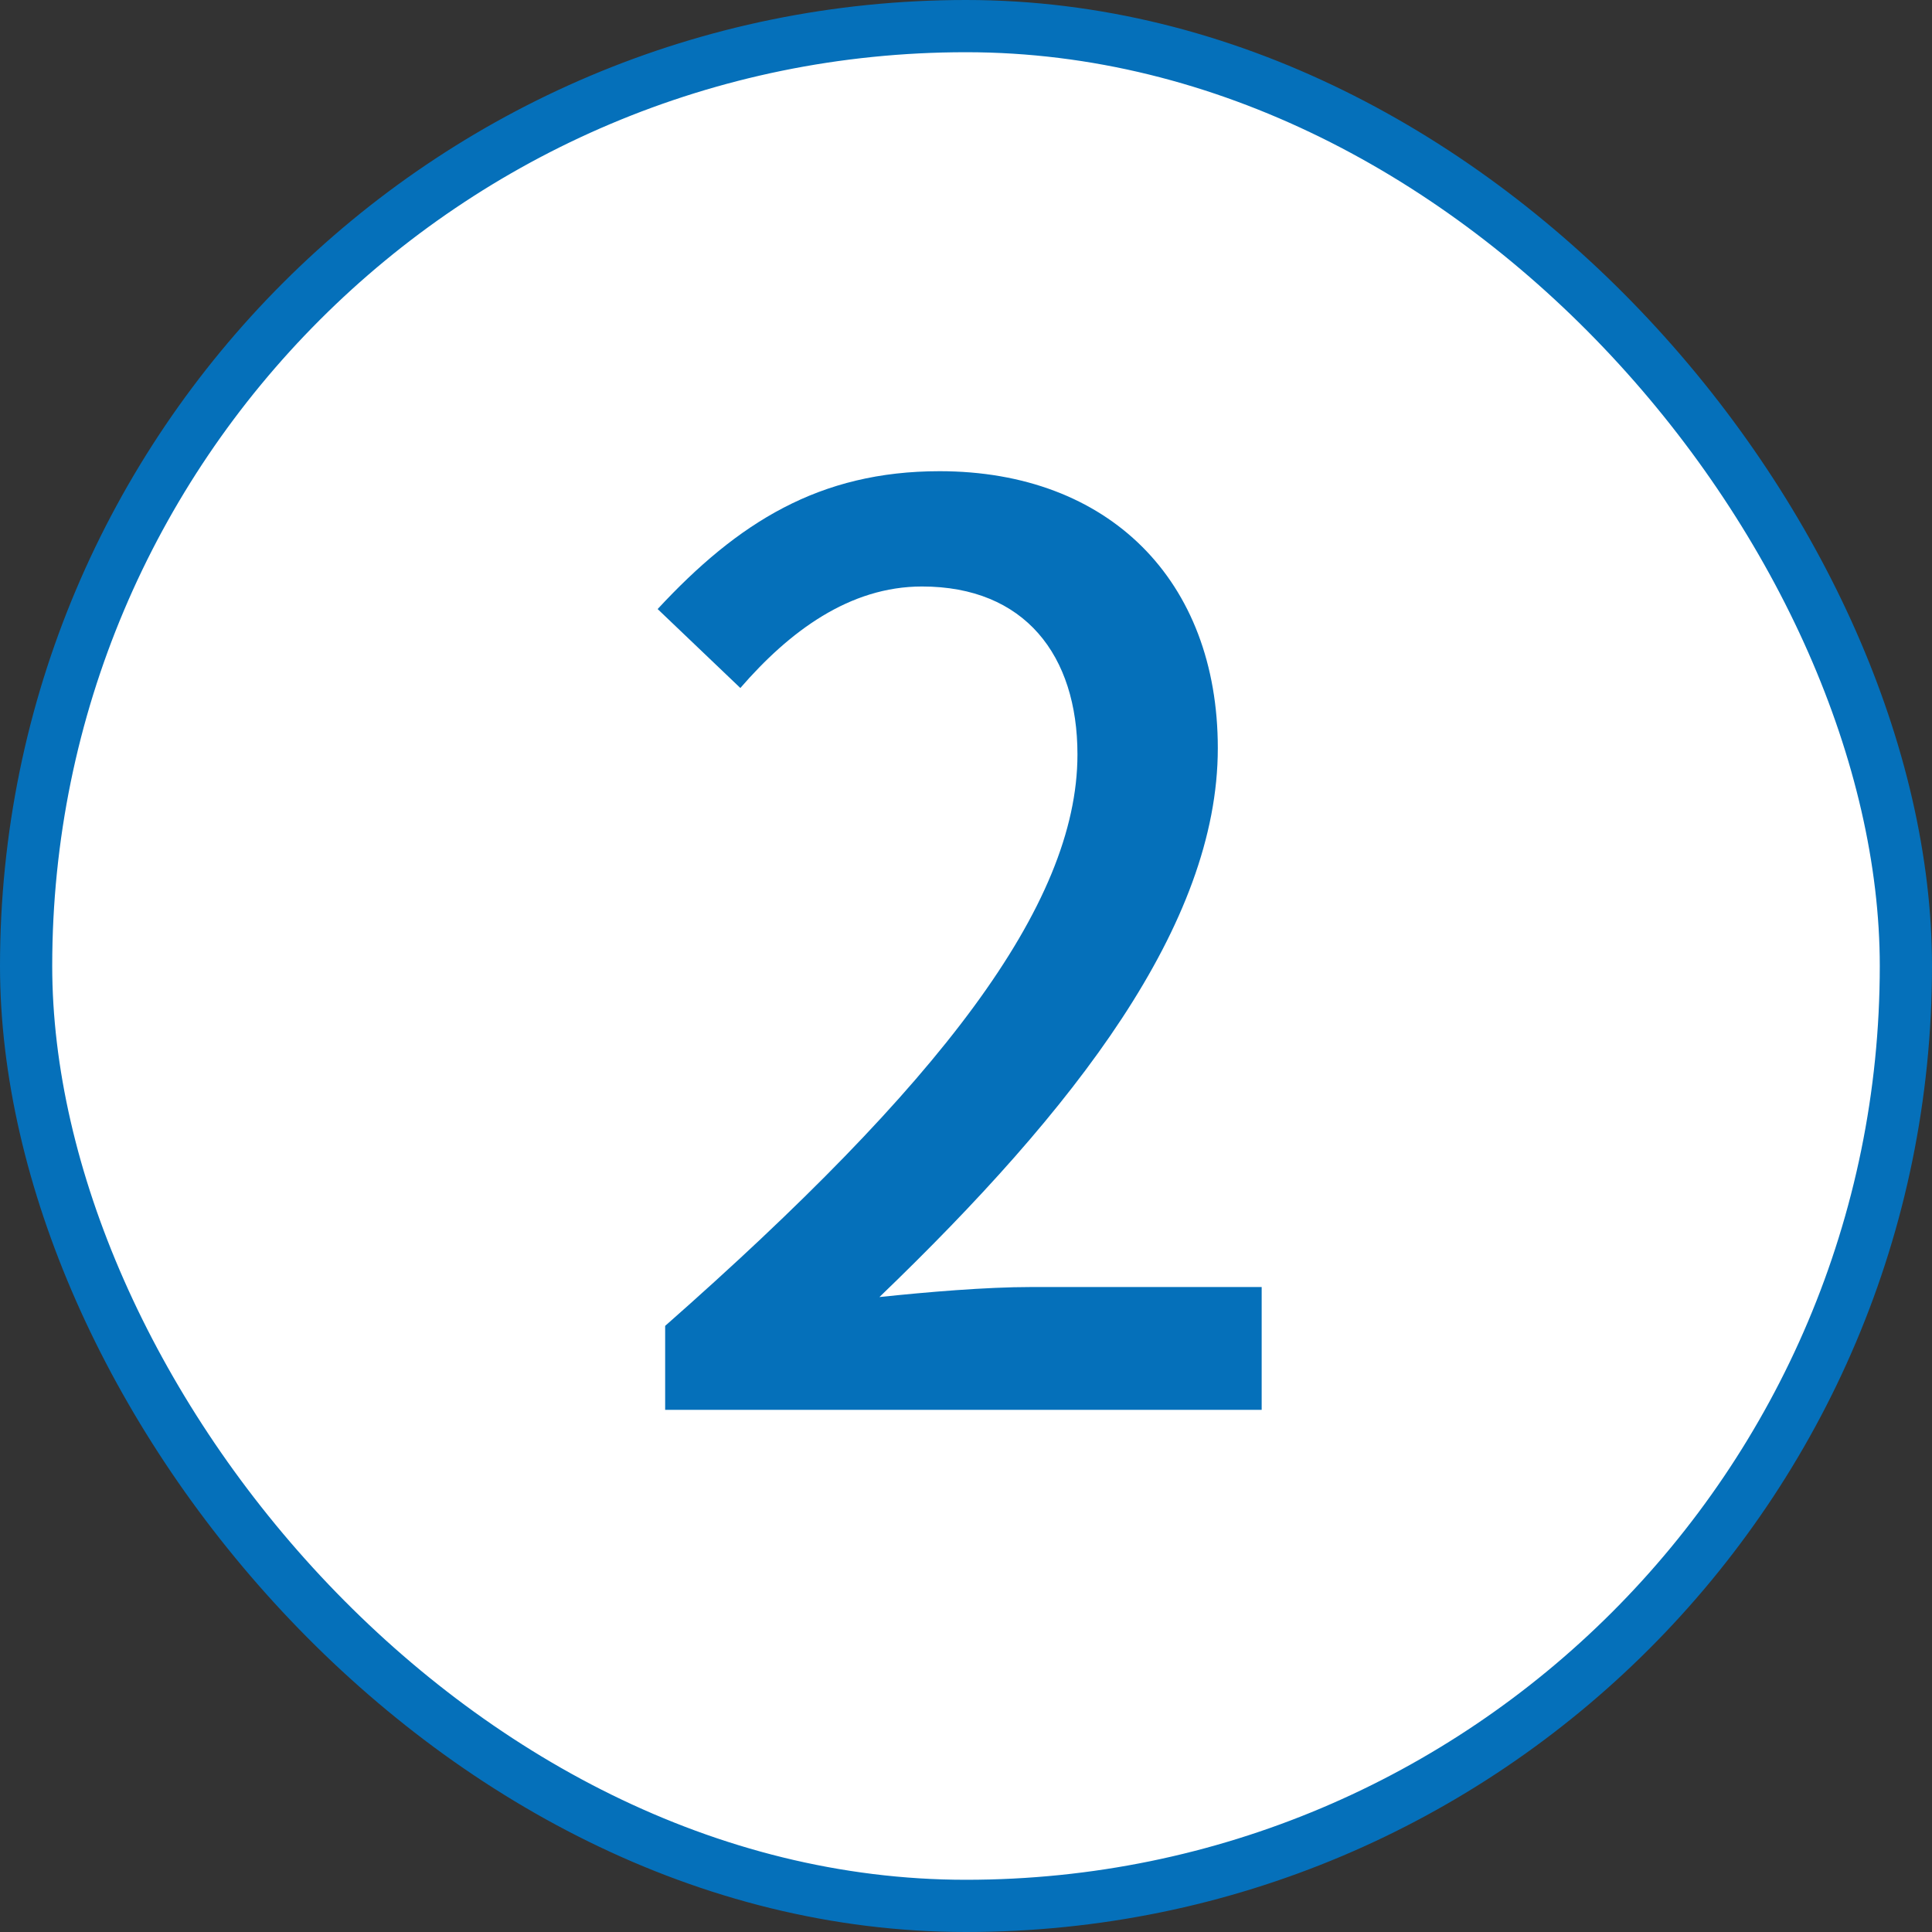 <svg width="74" height="74" viewBox="0 0 74 74" fill="none" xmlns="http://www.w3.org/2000/svg">
<rect x="0" y="0" width="74" height="74" fill="#333333" stroke="none"/>
<rect x="1" y="1" width="72" height="72" rx="36" fill="white"/>
<path d="M25.477 54H48.325V49.296H39.492C37.764 49.296 35.508 49.488 33.684 49.68C41.172 42.48 46.645 35.424 46.645 28.656C46.645 22.224 42.468 18.048 35.989 18.048C31.381 18.048 28.261 20.016 25.189 23.328L28.357 26.352C30.229 24.192 32.532 22.464 35.316 22.464C39.252 22.464 41.269 25.104 41.269 28.896C41.269 34.704 35.941 41.568 25.477 50.784V54Z" fill="#0570BA"/>
<rect x="1" y="1" width="72" height="72" rx="36" stroke="#0570BA" stroke-width="2"/>
</svg>
